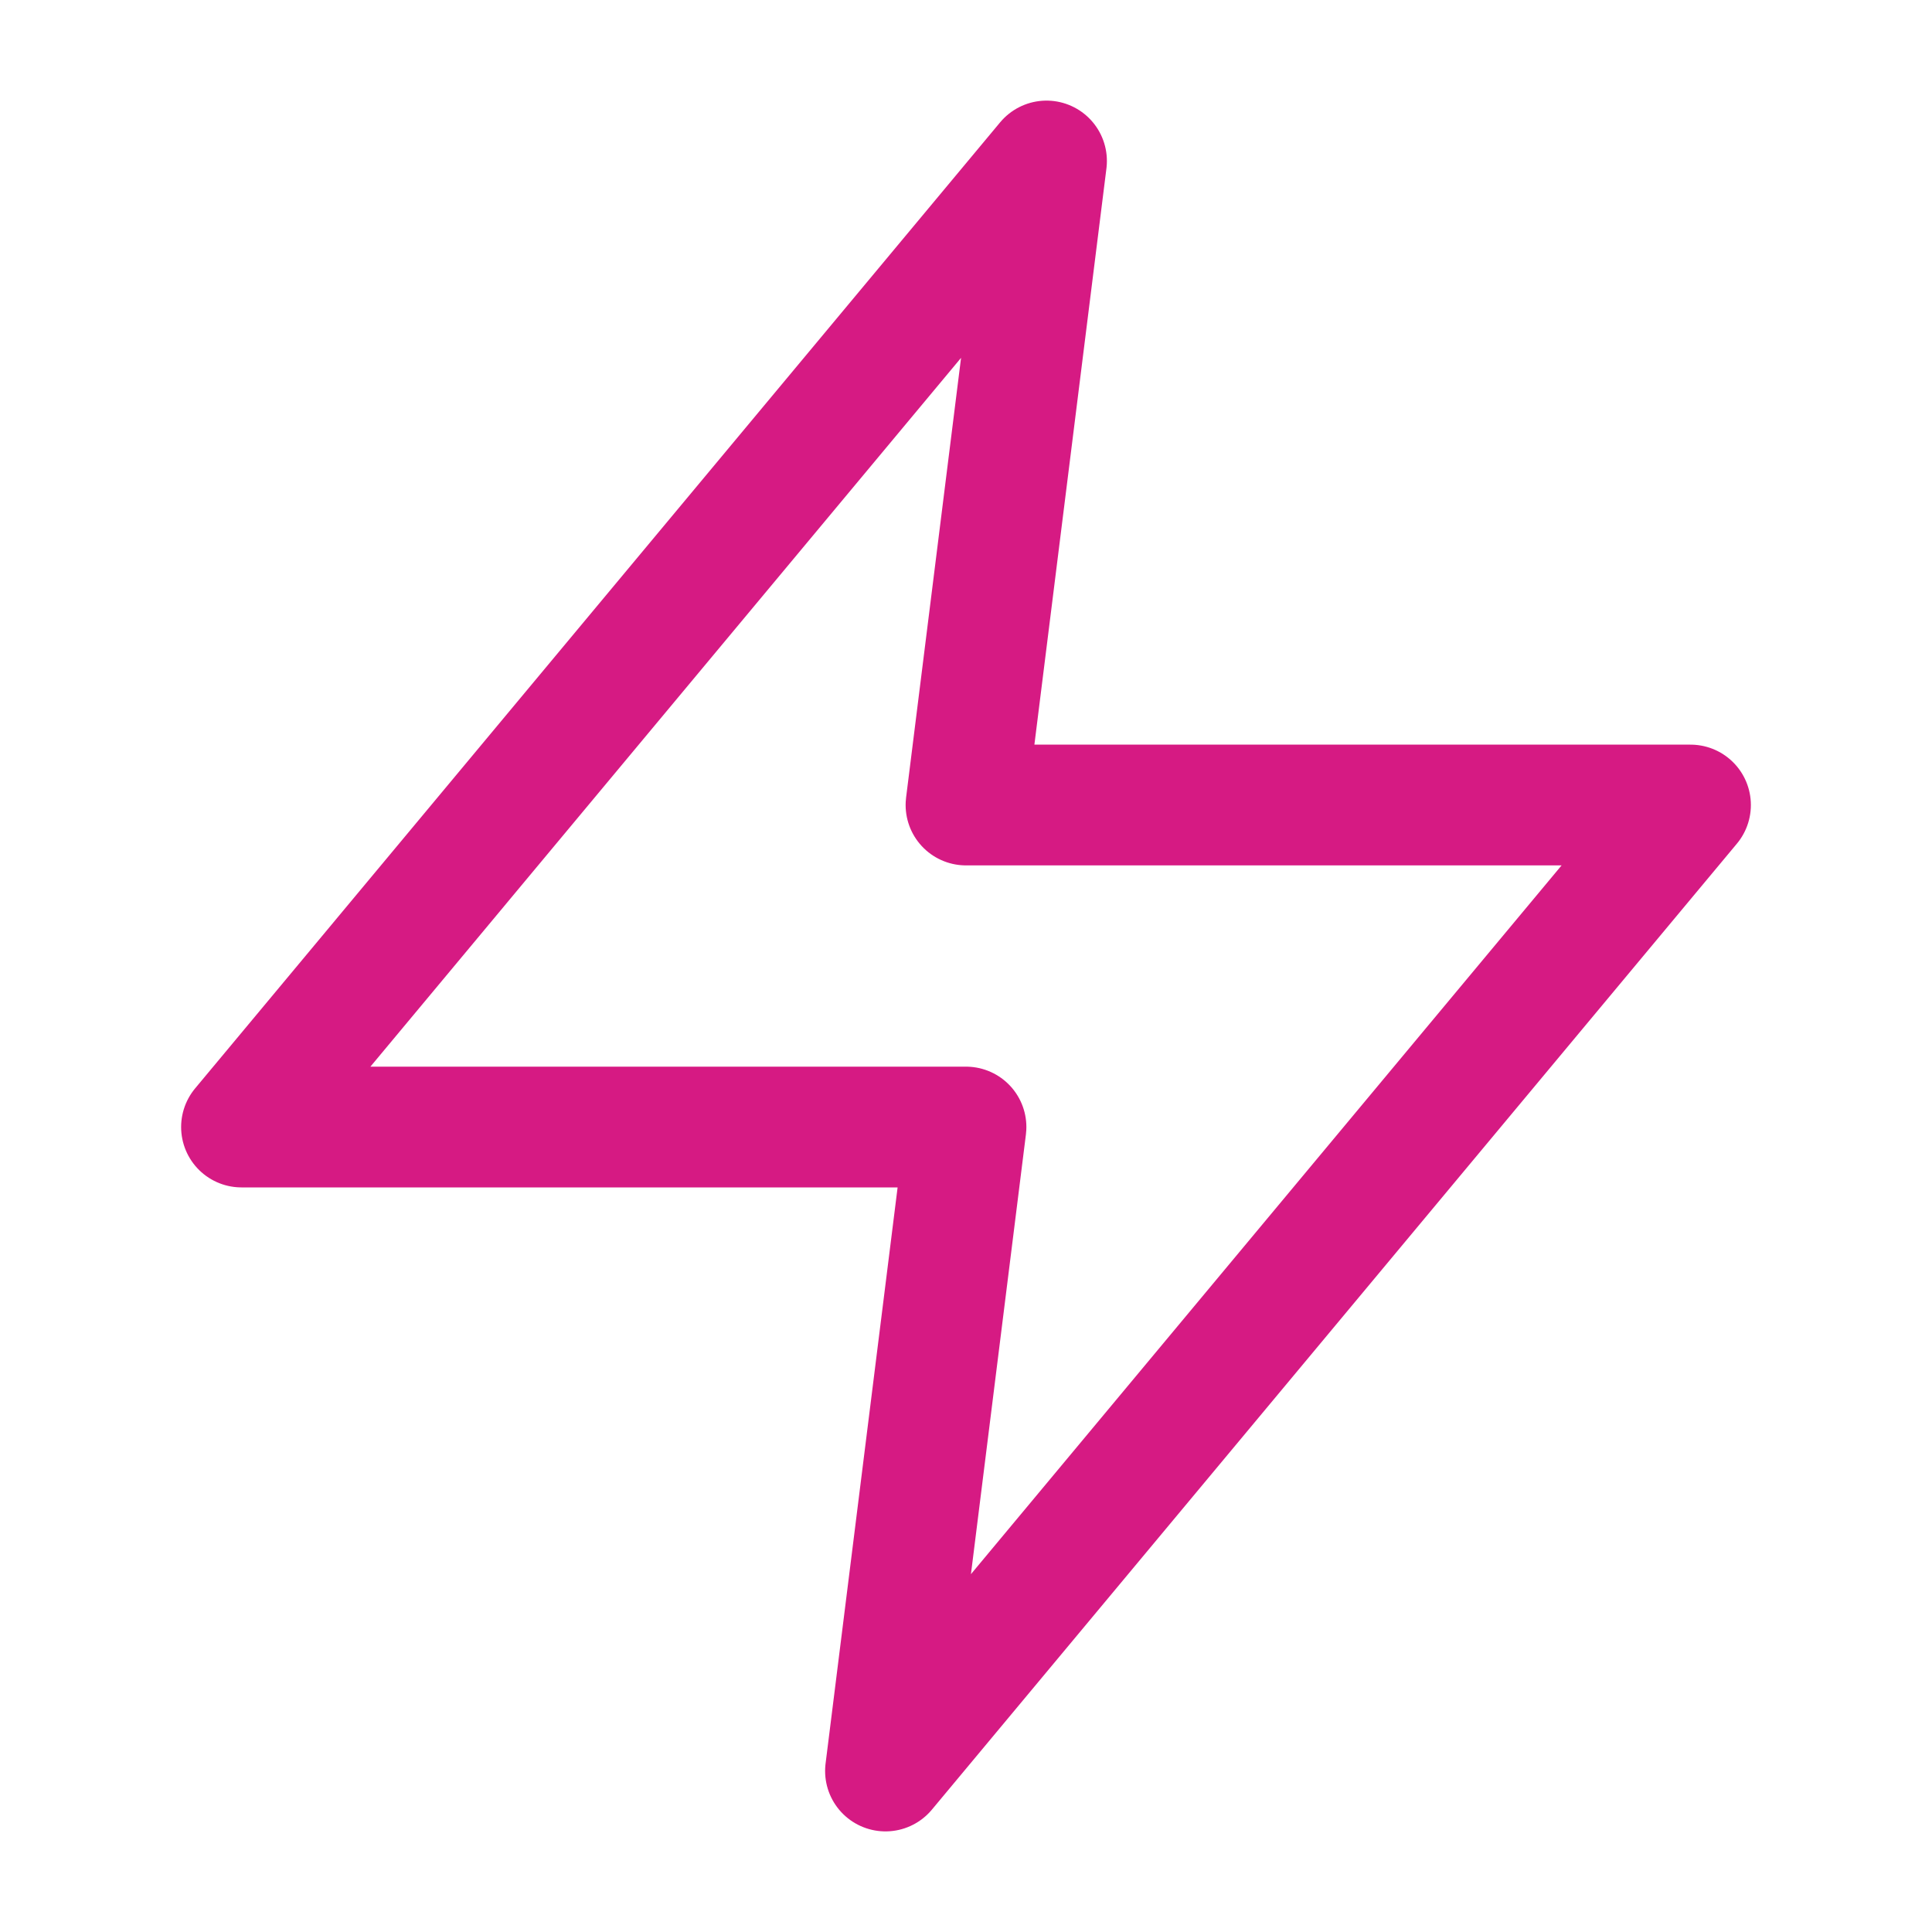 <svg width="40" height="40" viewBox="0 0 40 40" fill="none" xmlns="http://www.w3.org/2000/svg">
<g id="Nowo&#197;&#155;ci">
<path id="Vector" d="M21.667 3.333L5 23.334H20L18.333 36.667L35 16.667H20L21.667 3.333Z" stroke="#D61A83" stroke-width="2.5" stroke-linecap="round" stroke-linejoin="round"/>
</g>
</svg>
